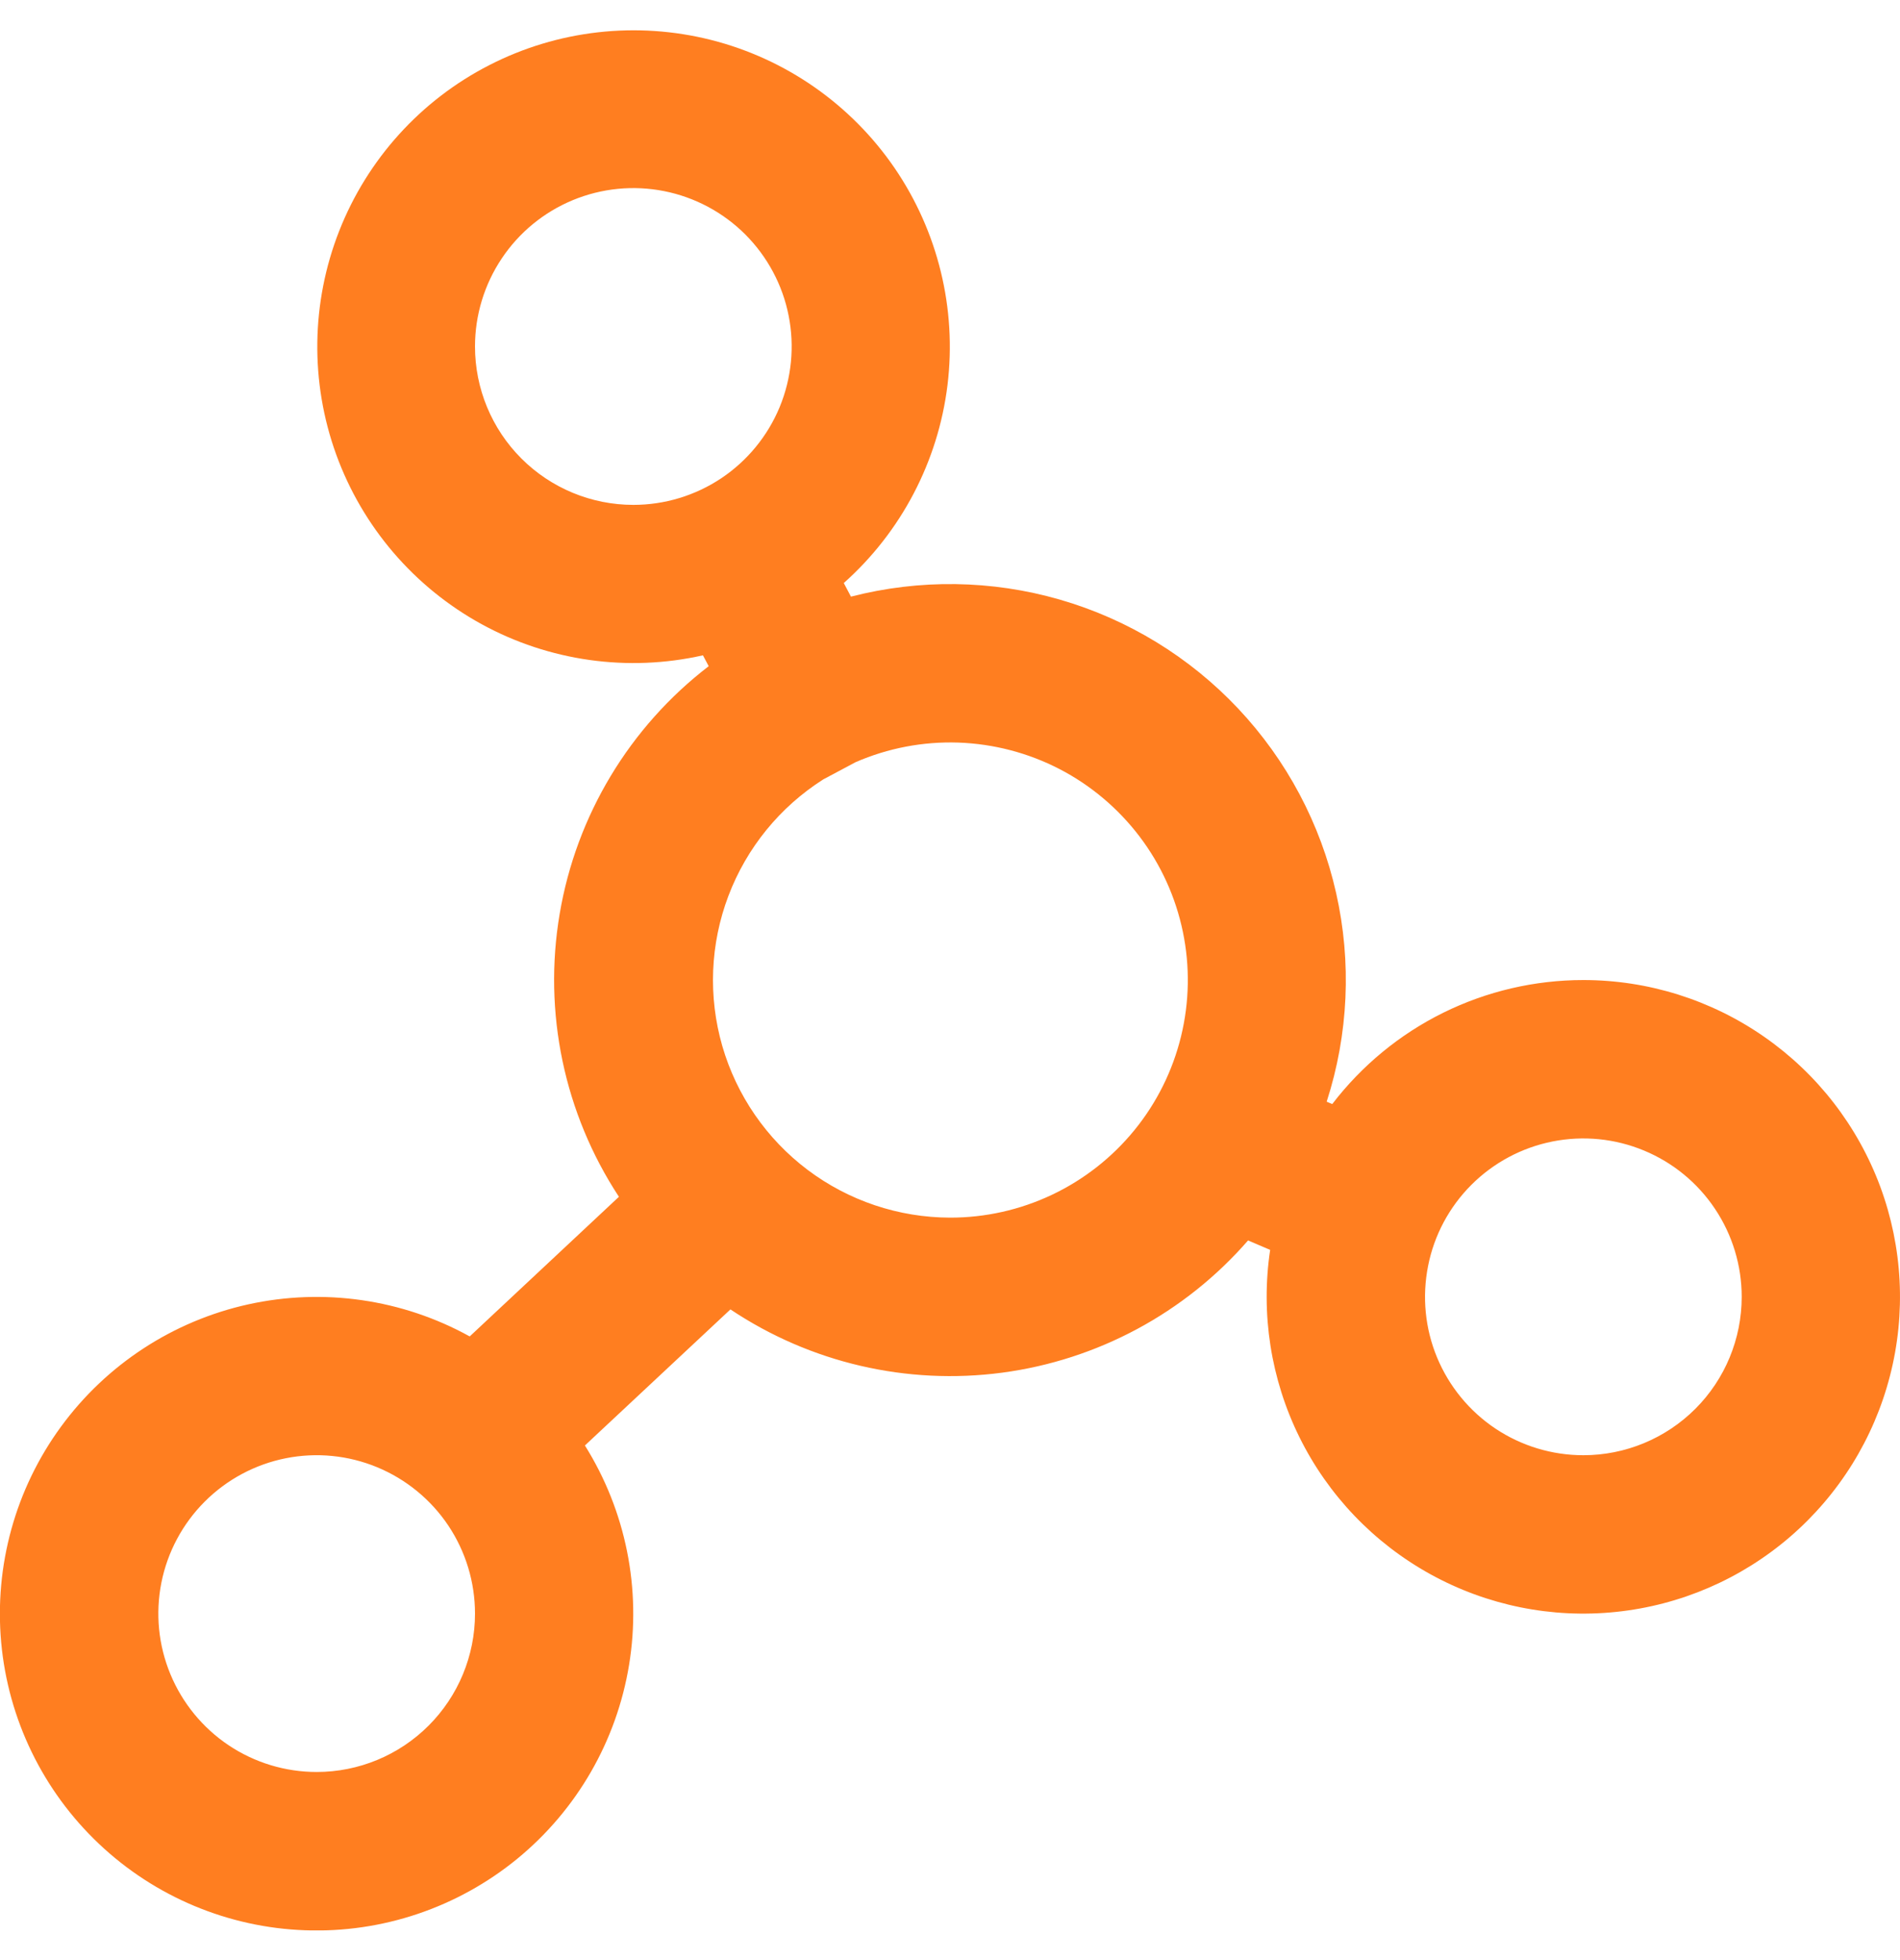 <svg width="32" height="33" viewBox="0 0 32 33" fill="none" xmlns="http://www.w3.org/2000/svg">
<g clip-path="url(#clip0_9910_196)">
<path d="M26.667 16.5C25.849 16.5 25.042 16.688 24.308 17.05C23.575 17.412 22.935 17.939 22.438 18.588L22.344 18.548C22.711 17.412 22.766 16.198 22.503 15.034C22.241 13.87 21.671 12.797 20.852 11.928C20.033 11.059 18.996 10.426 17.85 10.095C16.703 9.764 15.488 9.747 14.332 10.045L14.211 9.816C15.179 8.954 15.8 7.769 15.958 6.482C16.115 5.196 15.797 3.896 15.065 2.826C14.332 1.757 13.234 0.991 11.978 0.673C10.721 0.355 9.391 0.506 8.238 1.098C7.085 1.689 6.187 2.682 5.713 3.888C5.239 5.095 5.221 6.433 5.662 7.651C6.104 8.87 6.975 9.886 8.112 10.509C9.249 11.131 10.574 11.318 11.839 11.033L11.936 11.216C10.603 12.239 9.706 13.729 9.426 15.386C9.145 17.043 9.502 18.745 10.424 20.149L7.911 22.5C6.775 21.872 5.449 21.681 4.182 21.96C2.914 22.24 1.792 22.973 1.026 24.021C0.26 25.068 -0.097 26.359 0.02 27.652C0.138 28.945 0.723 30.15 1.666 31.042C2.608 31.934 3.844 32.452 5.141 32.498C6.438 32.545 7.708 32.116 8.712 31.294C9.716 30.471 10.385 29.311 10.595 28.03C10.805 26.749 10.54 25.436 9.851 24.336L12.302 22.045C13.648 22.945 15.275 23.323 16.88 23.11C18.485 22.896 19.957 22.105 21.02 20.884L21.392 21.043C21.231 22.119 21.403 23.22 21.885 24.196C22.367 25.172 23.137 25.977 24.09 26.503C25.043 27.029 26.134 27.251 27.217 27.138C28.3 27.026 29.322 26.585 30.147 25.875C30.972 25.164 31.56 24.218 31.831 23.164C32.103 22.11 32.045 20.998 31.667 19.977C31.288 18.957 30.606 18.076 29.712 17.455C28.818 16.833 27.756 16.5 26.667 16.5ZM8 5.833C8 5.306 8.157 4.79 8.45 4.352C8.743 3.913 9.159 3.572 9.646 3.37C10.134 3.168 10.67 3.115 11.187 3.218C11.704 3.321 12.18 3.575 12.553 3.948C12.925 4.321 13.18 4.796 13.282 5.313C13.385 5.83 13.332 6.367 13.131 6.854C12.929 7.341 12.587 7.758 12.149 8.051C11.71 8.344 11.194 8.5 10.667 8.5C9.96 8.5 9.281 8.219 8.781 7.719C8.281 7.219 8 6.541 8 5.833ZM5.334 29.833C4.806 29.833 4.291 29.677 3.852 29.384C3.414 29.091 3.072 28.674 2.87 28.187C2.668 27.7 2.615 27.164 2.718 26.646C2.821 26.129 3.075 25.654 3.448 25.281C3.821 24.908 4.296 24.654 4.813 24.551C5.331 24.448 5.867 24.501 6.354 24.703C6.841 24.905 7.258 25.247 7.551 25.685C7.844 26.124 8 26.639 8 27.167C8 27.874 7.719 28.552 7.219 29.052C6.719 29.552 6.041 29.833 5.334 29.833ZM16 20.5C15.134 20.498 14.293 20.216 13.601 19.695C12.91 19.174 12.406 18.443 12.165 17.611C11.925 16.779 11.961 15.892 12.268 15.083C12.575 14.273 13.136 13.585 13.867 13.121L14.41 12.832C14.955 12.595 15.546 12.482 16.14 12.502C16.735 12.523 17.317 12.675 17.845 12.948C18.373 13.222 18.833 13.61 19.193 14.084C19.552 14.557 19.801 15.105 19.922 15.688C20.043 16.27 20.032 16.872 19.891 17.449C19.75 18.027 19.482 18.566 19.106 19.027C18.73 19.488 18.257 19.859 17.72 20.114C17.182 20.369 16.595 20.501 16 20.5ZM26.667 24.5C26.14 24.5 25.624 24.344 25.185 24.051C24.747 23.758 24.405 23.341 24.203 22.854C24.001 22.367 23.949 21.831 24.052 21.313C24.154 20.796 24.408 20.321 24.781 19.948C25.154 19.575 25.629 19.321 26.147 19.218C26.664 19.115 27.2 19.168 27.687 19.37C28.175 19.572 28.591 19.913 28.884 20.352C29.177 20.79 29.334 21.306 29.334 21.833C29.334 22.541 29.053 23.219 28.553 23.719C28.052 24.219 27.374 24.5 26.667 24.5Z" fill="#FF7E20"/>
</g>
<defs>
<clipPath id="clip0_9910_196">
<rect width="32" height="32" fill="white" transform="translate(0 0.5)"/>
</clipPath>
</defs>
</svg>
